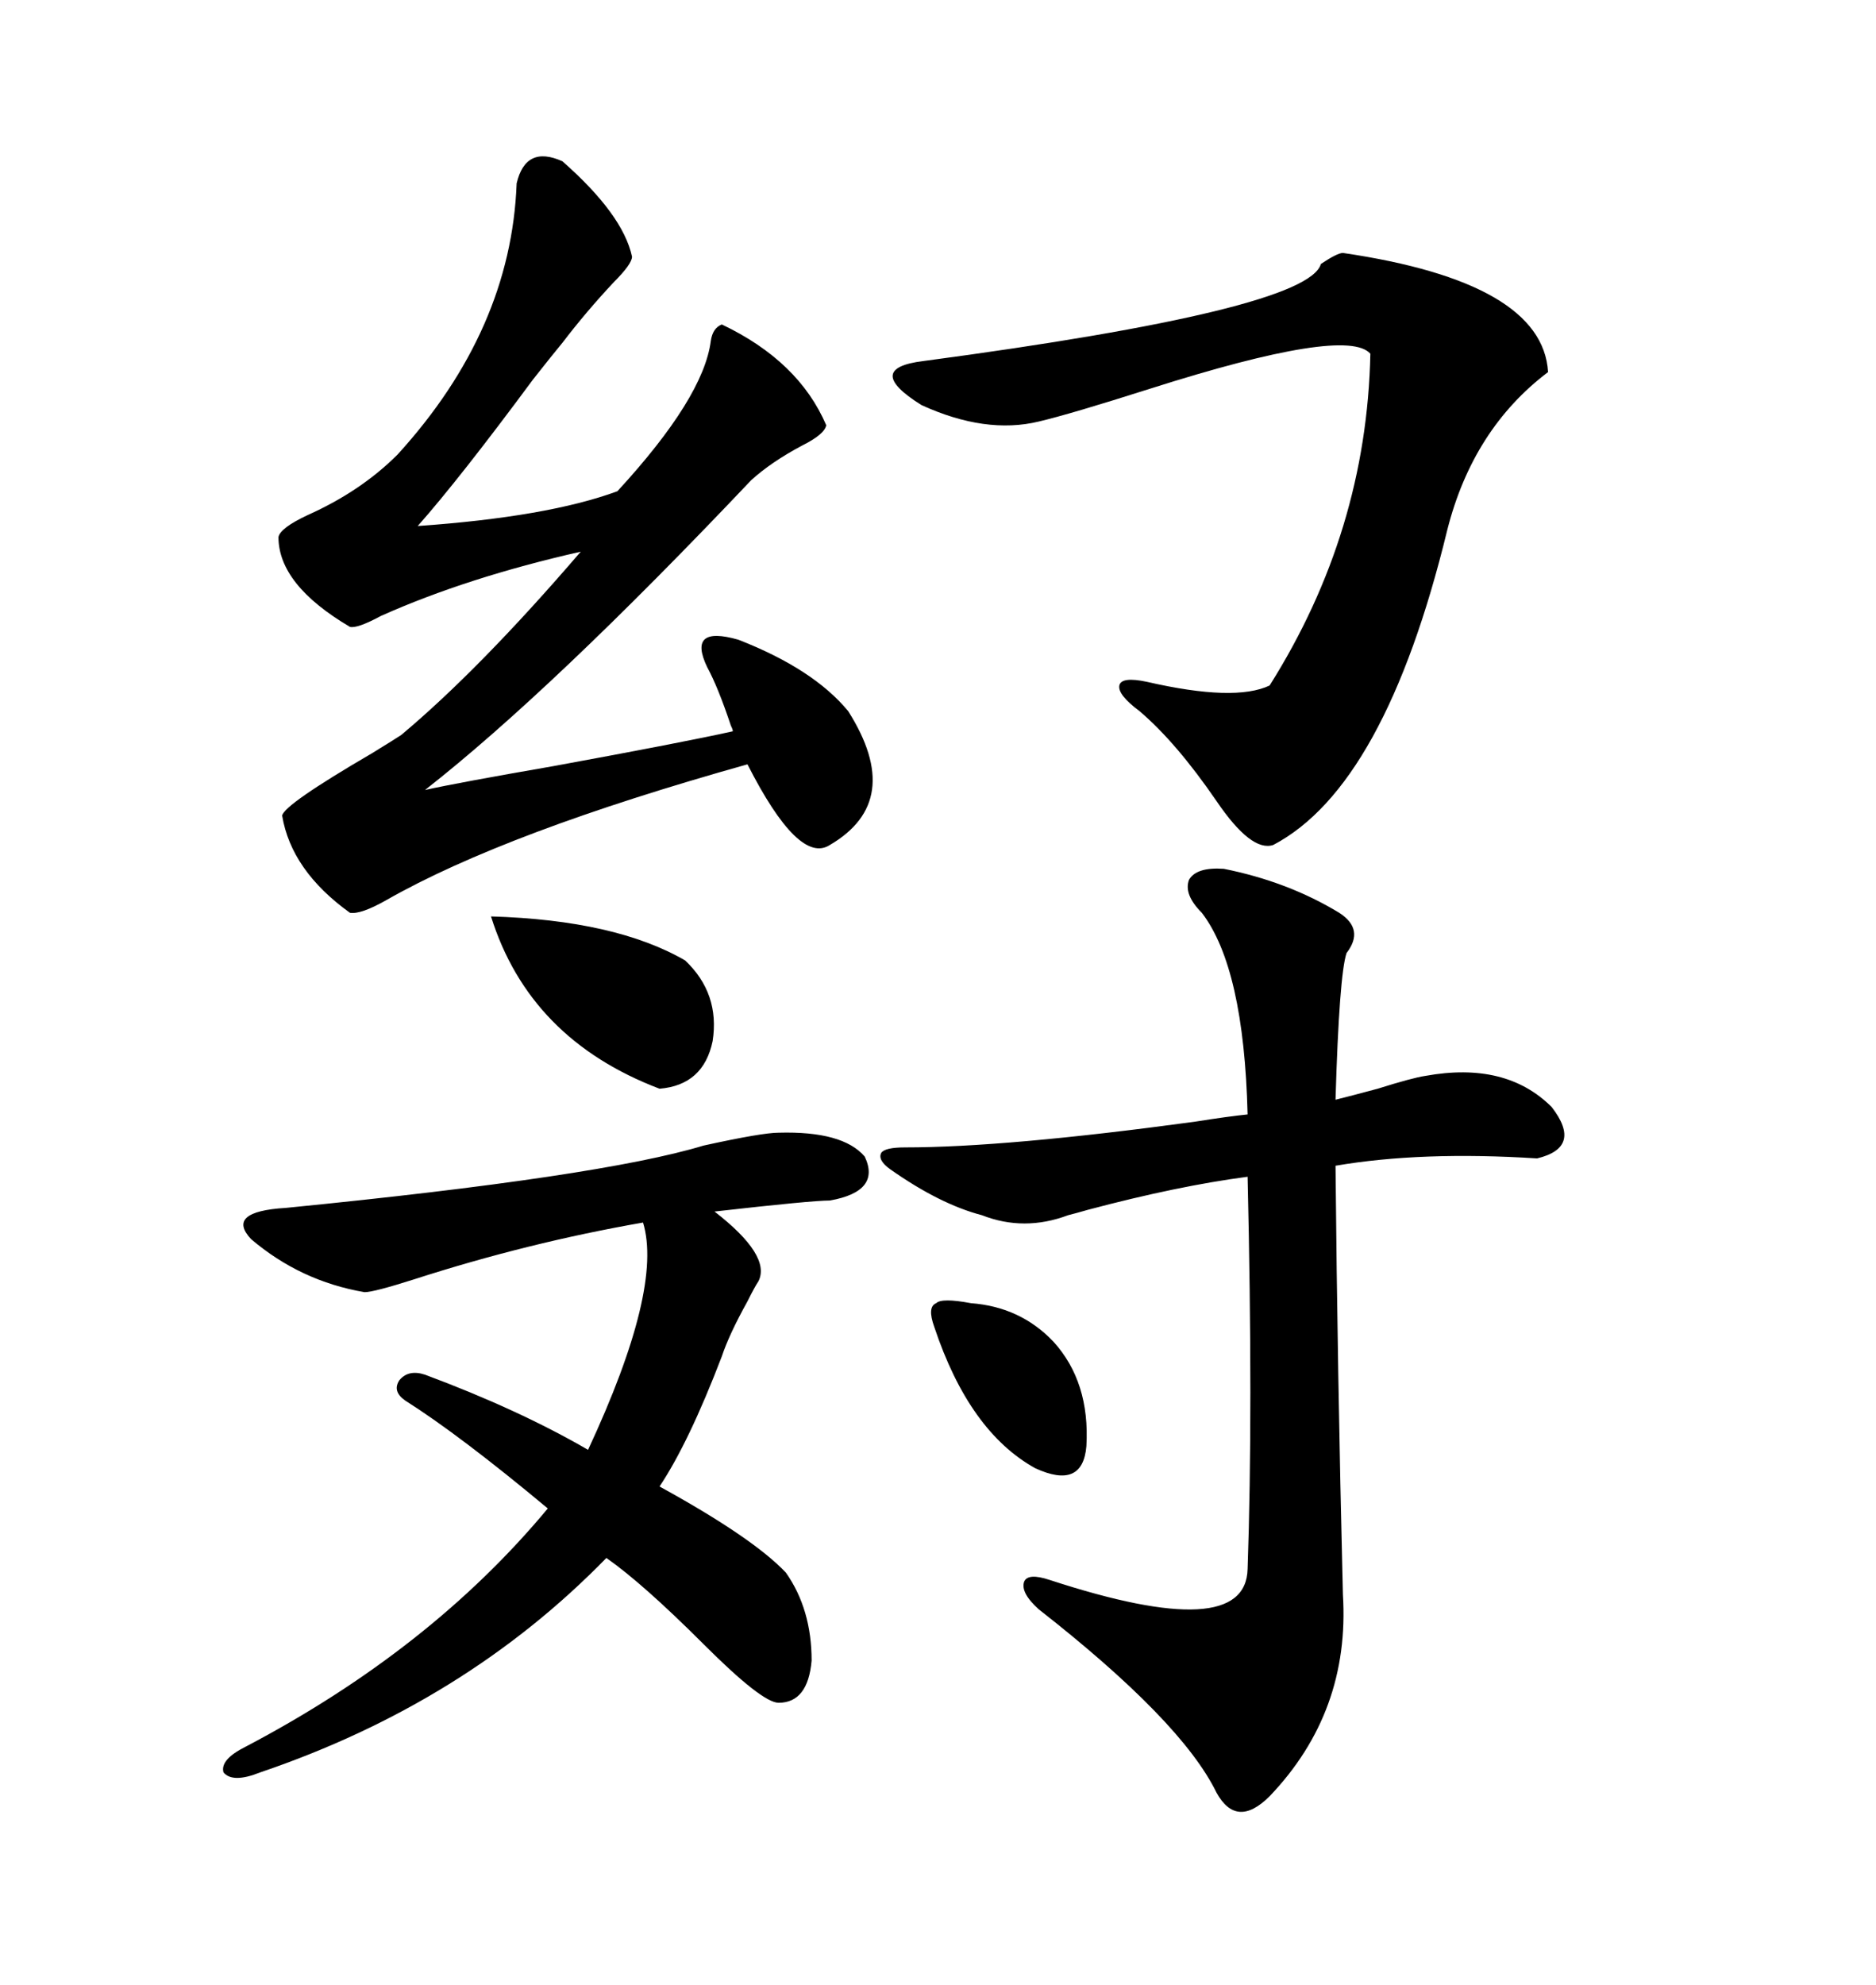 <svg xmlns="http://www.w3.org/2000/svg" xmlns:xlink="http://www.w3.org/1999/xlink" width="300" height="317.285"><path d="M89.94 25.78L89.94 25.78Q99.61 34.28 101.07 41.02L101.07 41.02Q101.07 42.19 98.14 45.12L98.14 45.12Q93.75 49.80 89.94 54.79L89.94 54.79Q88.48 56.54 85.25 60.64L85.25 60.64Q73.54 76.46 66.80 84.08L66.80 84.08Q87.60 82.62 98.73 78.52L98.73 78.52Q112.50 63.57 113.67 54.49L113.67 54.49Q113.96 52.44 115.43 51.86L115.43 51.86Q127.73 57.71 132.13 67.97L132.13 67.97Q131.84 69.43 128.32 71.19L128.32 71.19Q123.34 73.83 120.12 76.76L120.12 76.76Q88.18 110.45 67.97 126.27L67.97 126.27Q73.24 125.10 88.48 122.46L88.48 122.46Q109.28 118.65 117.19 116.89L117.19 116.89Q117.19 116.60 116.89 116.02L116.89 116.02Q114.84 109.86 113.09 106.64L113.09 106.64Q109.86 99.90 118.07 102.25L118.07 102.25Q130.08 106.93 135.64 113.67L135.64 113.67Q144.73 128.03 132.71 135.06L132.71 135.06Q127.73 138.28 119.53 122.17L119.53 122.17Q80.86 133.01 61.82 143.85L61.82 143.85Q57.71 146.19 55.96 145.90L55.96 145.90Q46.58 139.16 45.12 130.37L45.12 130.37Q45.41 128.61 59.47 120.41L59.47 120.41Q63.28 118.07 64.16 117.48L64.16 117.48Q76.76 106.93 92.87 88.18L92.87 88.18Q74.71 92.29 60.94 98.44L60.94 98.44Q57.13 100.49 55.96 100.20L55.96 100.20Q44.53 93.46 44.53 85.84L44.53 85.84Q44.82 84.38 49.22 82.32L49.22 82.32Q57.71 78.52 63.57 72.66L63.57 72.66Q81.74 52.73 82.62 29.30L82.62 29.30Q84.08 23.14 89.94 25.78ZM195.70 138.87L195.70 138.87Q205.96 140.92 214.16 145.90L214.16 145.90Q218.26 148.54 215.33 152.34L215.33 152.34Q214.16 155.86 213.57 175.78L213.57 175.78Q215.92 175.20 220.31 174.02L220.31 174.02Q225.88 172.27 227.93 171.97L227.93 171.97Q240.82 169.63 248.14 176.95L248.14 176.95Q253.13 183.40 245.80 185.16L245.80 185.16Q227.34 183.98 213.57 186.33L213.57 186.33Q213.87 219.14 214.75 254.88L214.75 254.88Q215.92 273.63 203.03 287.11L203.03 287.11Q197.75 292.38 194.53 286.52L194.53 286.52Q188.96 275.10 166.11 257.23L166.11 257.23Q163.18 254.59 163.77 252.83L163.77 252.83Q164.36 251.37 167.87 252.54L167.87 252.54Q199.22 262.79 199.51 250.78L199.51 250.78Q200.39 225.59 199.51 188.09L199.51 188.09Q188.38 189.55 174.02 193.36L174.02 193.36Q171.97 193.95 170.80 194.24L170.80 194.24Q163.77 196.88 157.03 194.24L157.03 194.24Q150.29 192.48 142.38 186.91L142.38 186.91Q140.33 185.45 140.92 184.28L140.92 184.28Q141.50 183.40 144.73 183.40L144.73 183.40Q160.84 183.40 191.02 179.30L191.02 179.30Q196.58 178.42 199.51 178.13L199.51 178.13Q198.93 154.69 192.19 145.90L192.19 145.90Q189.26 142.97 190.14 140.63L190.14 140.63Q191.31 138.57 195.70 138.87ZM124.51 181.05L124.51 181.05Q134.77 180.76 138.28 184.86L138.28 184.86Q140.92 190.43 132.71 191.89L132.71 191.89Q129.79 191.89 114.26 193.65L114.26 193.65Q123.34 200.68 121.29 204.79L121.29 204.79Q120.70 205.66 119.53 208.01L119.53 208.01Q116.60 213.28 115.43 216.80L115.43 216.80Q110.16 230.57 105.47 237.60L105.47 237.60Q120.41 245.80 125.68 251.37L125.68 251.37Q129.79 257.23 129.79 265.43L129.79 265.43Q129.20 272.17 124.51 272.17L124.51 272.17Q121.88 272.17 112.50 262.79L112.50 262.79Q102.83 253.13 96.97 249.02L96.97 249.02Q74.41 272.17 41.60 283.30L41.60 283.30Q37.21 285.06 35.74 283.30L35.74 283.30Q35.16 281.25 39.26 279.20L39.26 279.20Q68.85 263.67 87.60 241.11L87.60 241.11Q73.54 229.39 64.75 223.83L64.75 223.83Q62.70 222.36 63.87 220.61L63.87 220.61Q65.33 218.85 67.97 219.73L67.97 219.73Q82.91 225.29 94.04 231.74L94.04 231.74Q106.05 205.96 102.83 195.41L102.83 195.41Q84.38 198.63 66.21 204.49L66.21 204.49Q59.77 206.54 58.30 206.54L58.30 206.54Q48.05 204.79 40.14 198.05L40.14 198.05Q36.04 193.65 45.70 193.07L45.70 193.07Q96.09 188.09 112.50 183.11L112.50 183.11Q121.88 181.05 124.51 181.05ZM214.75 40.43L214.75 40.43Q246.68 45.12 247.56 59.47L247.56 59.47Q235.55 68.55 231.45 84.67L231.45 84.67Q221.48 125.68 203.61 135.06L203.61 135.06Q200.10 136.23 194.53 128.03L194.53 128.03Q188.09 118.65 182.23 113.67L182.23 113.67Q178.71 111.04 179.00 109.57L179.00 109.57Q179.30 108.11 183.40 108.98L183.40 108.98Q197.46 112.21 203.03 109.57L203.03 109.57Q218.55 84.96 219.14 56.54L219.14 56.54Q215.33 52.15 183.98 62.11L183.98 62.11Q171.09 66.21 166.11 67.38L166.11 67.38Q157.62 69.43 147.36 64.75L147.36 64.75Q137.99 58.89 147.66 57.71L147.66 57.71Q209.18 49.51 211.23 42.19L211.23 42.19Q213.87 40.43 214.75 40.43ZM78.52 146.48L78.52 146.48Q98.44 147.07 109.57 153.52L109.57 153.52Q115.14 158.79 113.96 166.41L113.96 166.41Q112.50 173.44 105.47 174.02L105.47 174.02Q84.67 166.11 78.52 146.48ZM155.27 208.30L155.27 208.30Q163.18 208.89 168.46 214.45L168.46 214.45Q174.32 220.90 173.73 231.15L173.73 231.15Q173.14 238.18 165.53 234.67L165.53 234.67Q154.98 228.81 149.41 212.11L149.41 212.11Q148.24 208.89 149.71 208.30L149.71 208.30Q150.59 207.42 155.27 208.30Z"/></svg>